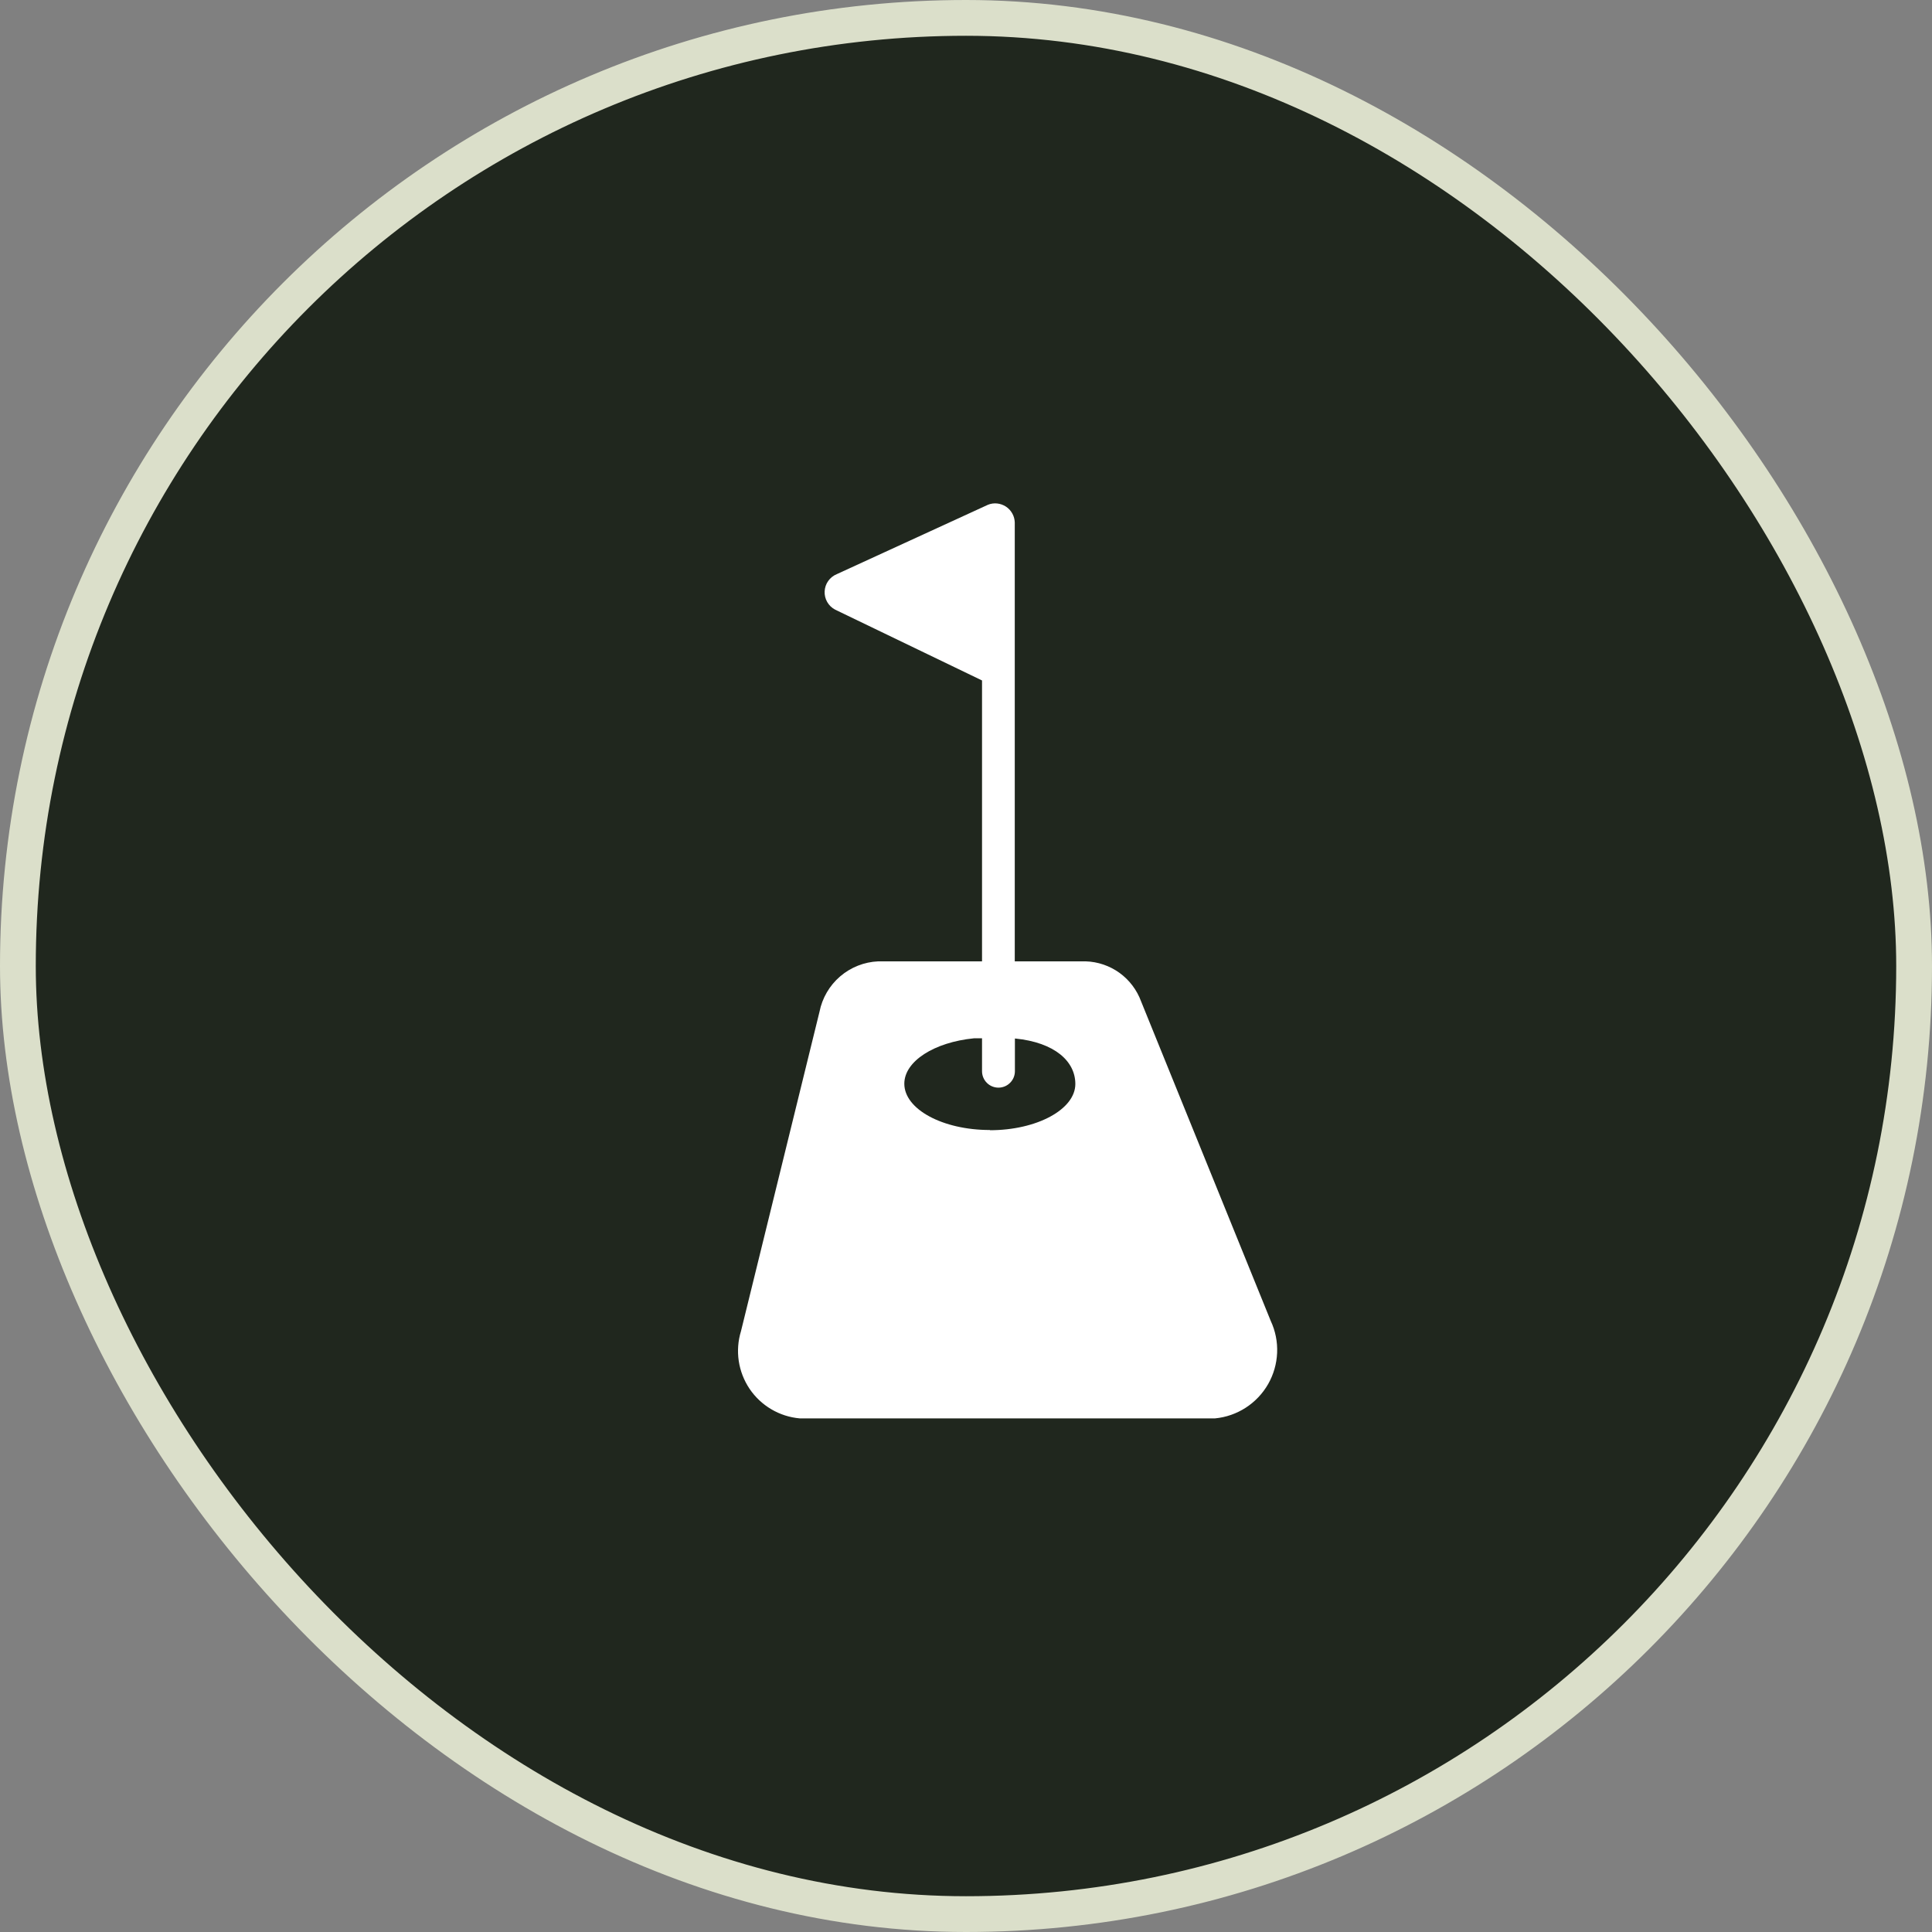 <svg width="32" height="32" viewBox="0 0 54 54" fill="none" xmlns="http://www.w3.org/2000/svg">
<rect x="0" y="0" width="54" height="54" fill="#808080" stroke="none"/>
<g clip-path="url(#clip0_1204_6358)">
<rect x="0.5" y="0.5" width="53" height="53" rx="26.5" fill="#20271E" stroke="#DBDFCA"/>
<path d="M35.518 36.921L31.895 27.992C31.778 27.672 31.568 27.393 31.292 27.193C31.015 26.993 30.685 26.88 30.343 26.87H28.363V15.462V14.602C28.36 14.514 28.337 14.427 28.293 14.35C28.25 14.273 28.189 14.207 28.115 14.159C28.041 14.111 27.956 14.081 27.868 14.072C27.78 14.063 27.692 14.076 27.61 14.11L23.39 16.047C23.293 16.086 23.209 16.153 23.149 16.238C23.088 16.323 23.054 16.424 23.049 16.529C23.044 16.633 23.069 16.737 23.121 16.827C23.173 16.918 23.25 16.992 23.343 17.04L27.448 19.019V26.87H24.547C24.155 26.887 23.78 27.035 23.482 27.291C23.185 27.546 22.981 27.895 22.905 28.28L20.711 37.206C20.628 37.475 20.607 37.76 20.648 38.038C20.69 38.317 20.793 38.583 20.95 38.817C21.108 39.051 21.315 39.246 21.558 39.389C21.801 39.533 22.073 39.62 22.353 39.644H33.962C34.268 39.615 34.562 39.512 34.82 39.345C35.078 39.178 35.292 38.952 35.445 38.685C35.597 38.418 35.683 38.119 35.696 37.812C35.709 37.505 35.648 37.199 35.518 36.921ZM27.667 31.584C26.347 31.584 25.276 31.003 25.276 30.291C25.276 29.659 26.116 29.131 27.22 29.021H27.448V29.94C27.448 30.062 27.496 30.179 27.582 30.265C27.668 30.352 27.785 30.4 27.907 30.4C28.029 30.4 28.146 30.352 28.232 30.265C28.319 30.179 28.367 30.062 28.367 29.94V29.027H28.377C29.482 29.138 30.056 29.665 30.056 30.297C30.056 31.009 28.979 31.59 27.667 31.59V31.584Z" fill="white"/>
</g>
<defs>
<clipPath id="clip0_1204_6358">
<rect width="54" height="54" fill="white"/>
</clipPath>
</defs>
</svg>
